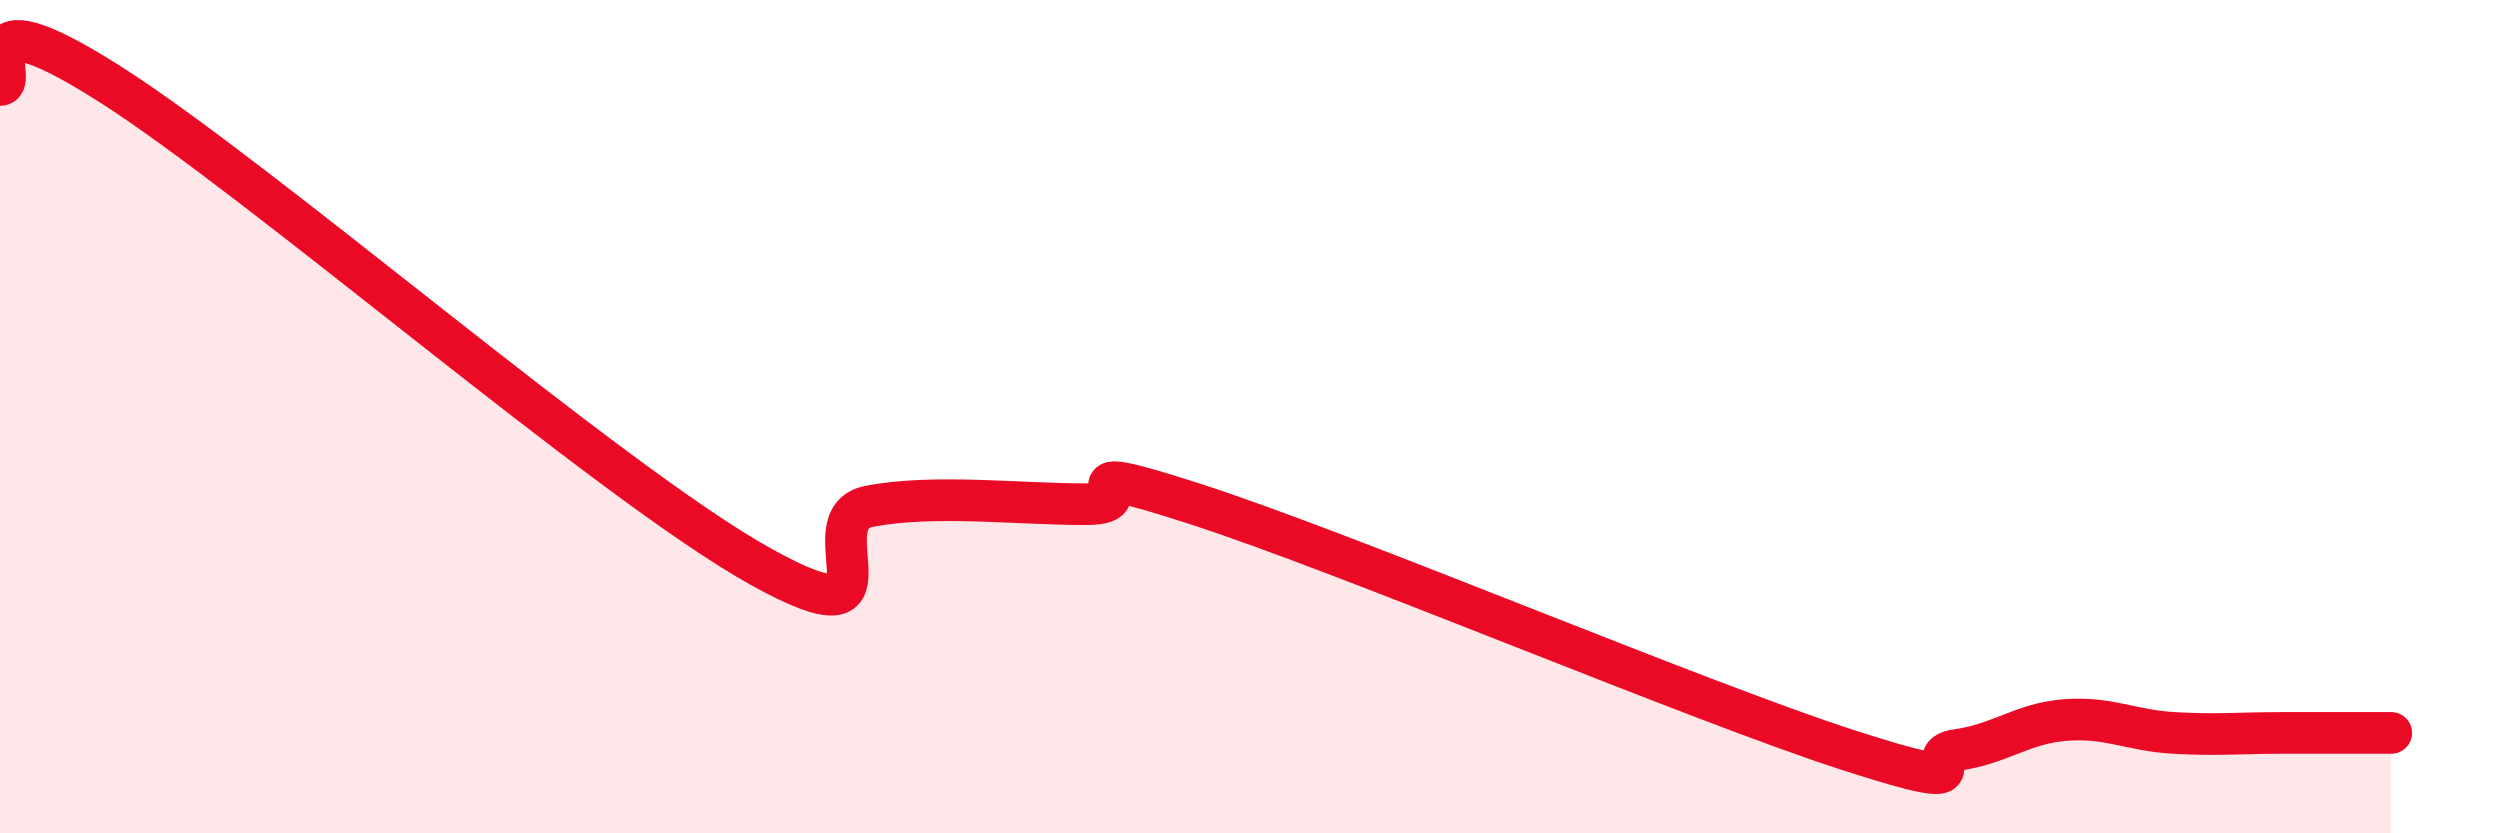 
    <svg width="60" height="20" viewBox="0 0 60 20" xmlns="http://www.w3.org/2000/svg">
      <path
        d="M 0,2.04 C 0.52,2.03 -1.04,-0.31 2.61,2 C 6.26,4.31 14.61,11.57 18.26,13.6 C 21.91,15.63 19.3,12.45 20.87,12.15 C 22.44,11.85 24.52,12.11 26.09,12.1 C 27.66,12.09 25.05,10.92 28.7,12.1 C 32.35,13.28 40.7,16.82 44.35,18 C 48,19.18 45.92,18.14 46.96,18 C 48,17.86 48.53,17.36 49.57,17.28 C 50.61,17.2 51.13,17.53 52.17,17.59 C 53.21,17.65 53.74,17.59 54.78,17.59 C 55.82,17.59 56.87,17.59 57.39,17.59L57.39 20L0 20Z"
        fill="#EB0A25"
        opacity="0.1"
        stroke-linecap="round"
        stroke-linejoin="round"
      />
      <path
        d="M 0,2.04 C 0.52,2.03 -1.04,-0.31 2.61,2 C 6.26,4.31 14.61,11.57 18.26,13.6 C 21.91,15.63 19.3,12.45 20.87,12.15 C 22.44,11.85 24.52,12.11 26.09,12.1 C 27.66,12.09 25.05,10.92 28.7,12.1 C 32.35,13.28 40.7,16.82 44.35,18 C 48,19.18 45.92,18.14 46.96,18 C 48,17.86 48.53,17.36 49.57,17.28 C 50.61,17.2 51.13,17.53 52.17,17.59 C 53.21,17.65 53.74,17.59 54.78,17.59 C 55.82,17.59 56.87,17.59 57.39,17.59"
        stroke="#EB0A25"
        stroke-width="1"
        fill="none"
        stroke-linecap="round"
        stroke-linejoin="round"
      />
    </svg>
  